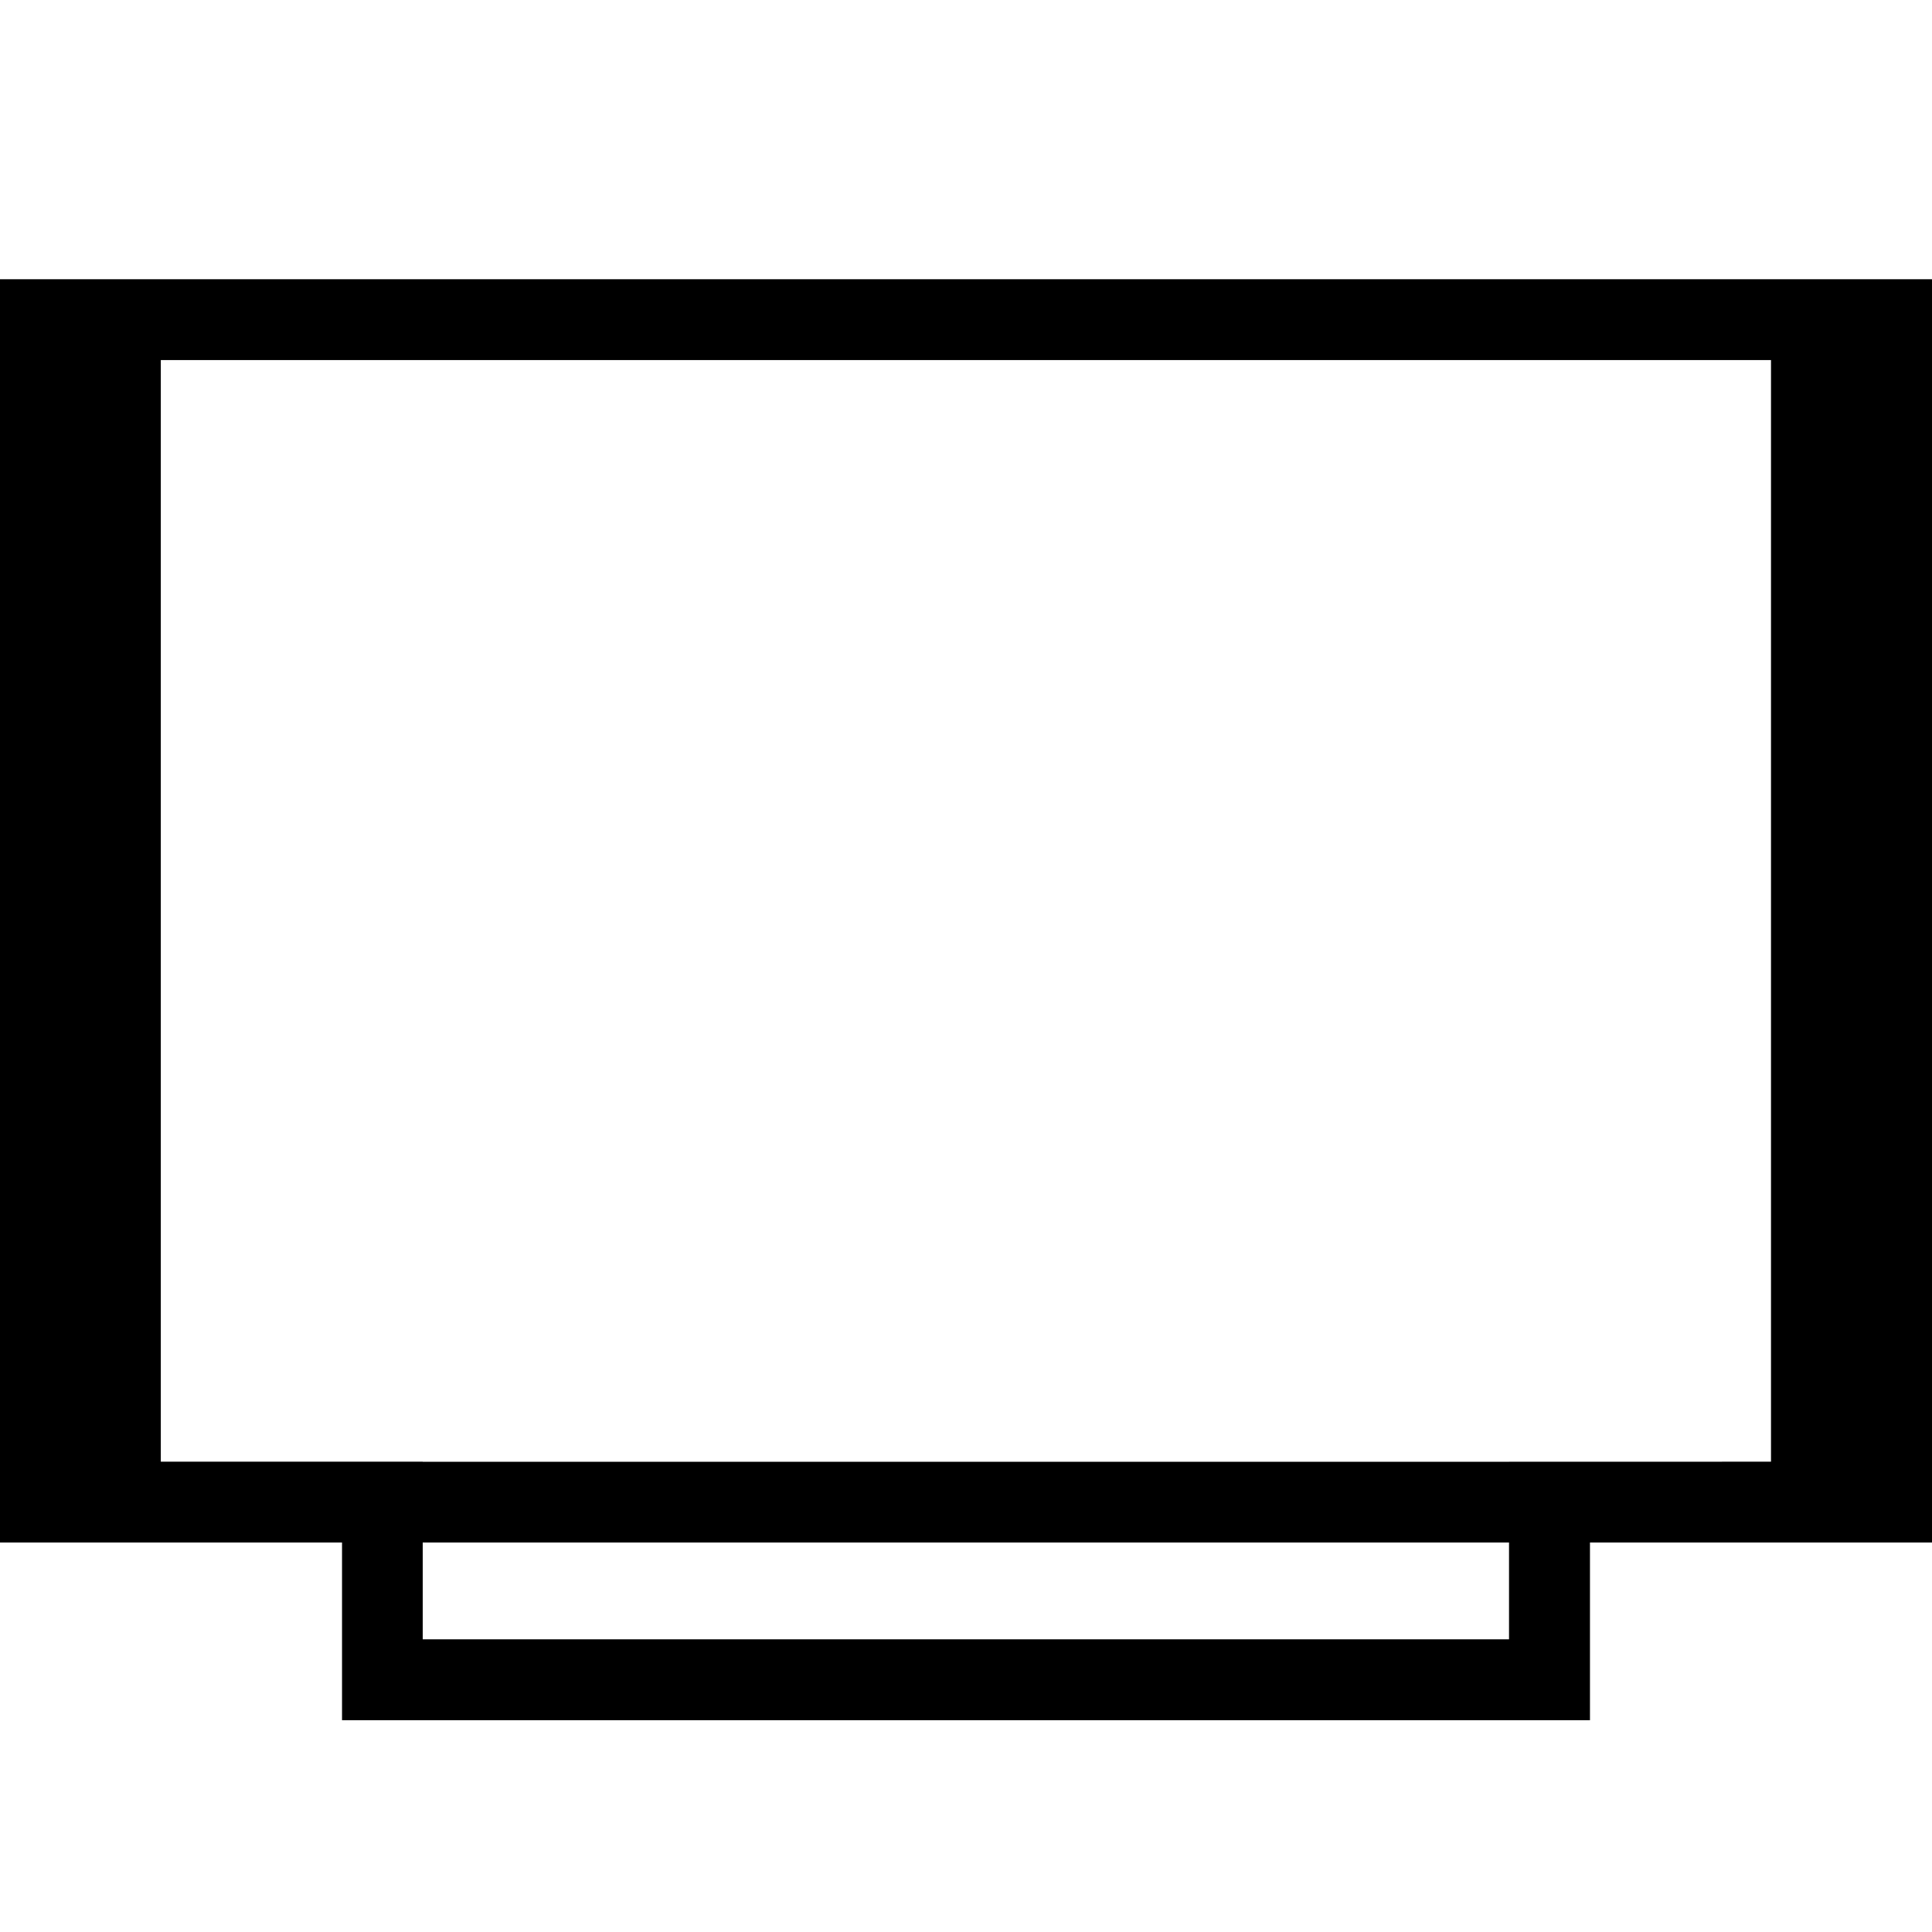 <?xml version="1.0" encoding="utf-8"?>
<!-- Generator: Adobe Illustrator 16.0.4, SVG Export Plug-In . SVG Version: 6.00 Build 0)  -->
<!DOCTYPE svg PUBLIC "-//W3C//DTD SVG 1.1//EN" "http://www.w3.org/Graphics/SVG/1.1/DTD/svg11.dtd">
<svg version="1.1" id="Capa_1" xmlns="http://www.w3.org/2000/svg" xmlns:xlink="http://www.w3.org/1999/xlink" x="0px" y="0px"
	 width="30px" height="30px" viewBox="0 0 30 30" enable-background="new 0 0 30 30" xml:space="preserve">
<path d="M29.372,4.336H-0.001v19.616h1.243h4.069v2.759h19.378v-2.759h4.067H30V4.336H29.372z M23.433,22.698H6.564v-0.001H2.497
	V5.591H27.5v17.106L23.433,22.698L23.433,22.698z M23.433,25.455H6.564v-1.503h16.868V25.455z"/>
</svg>
